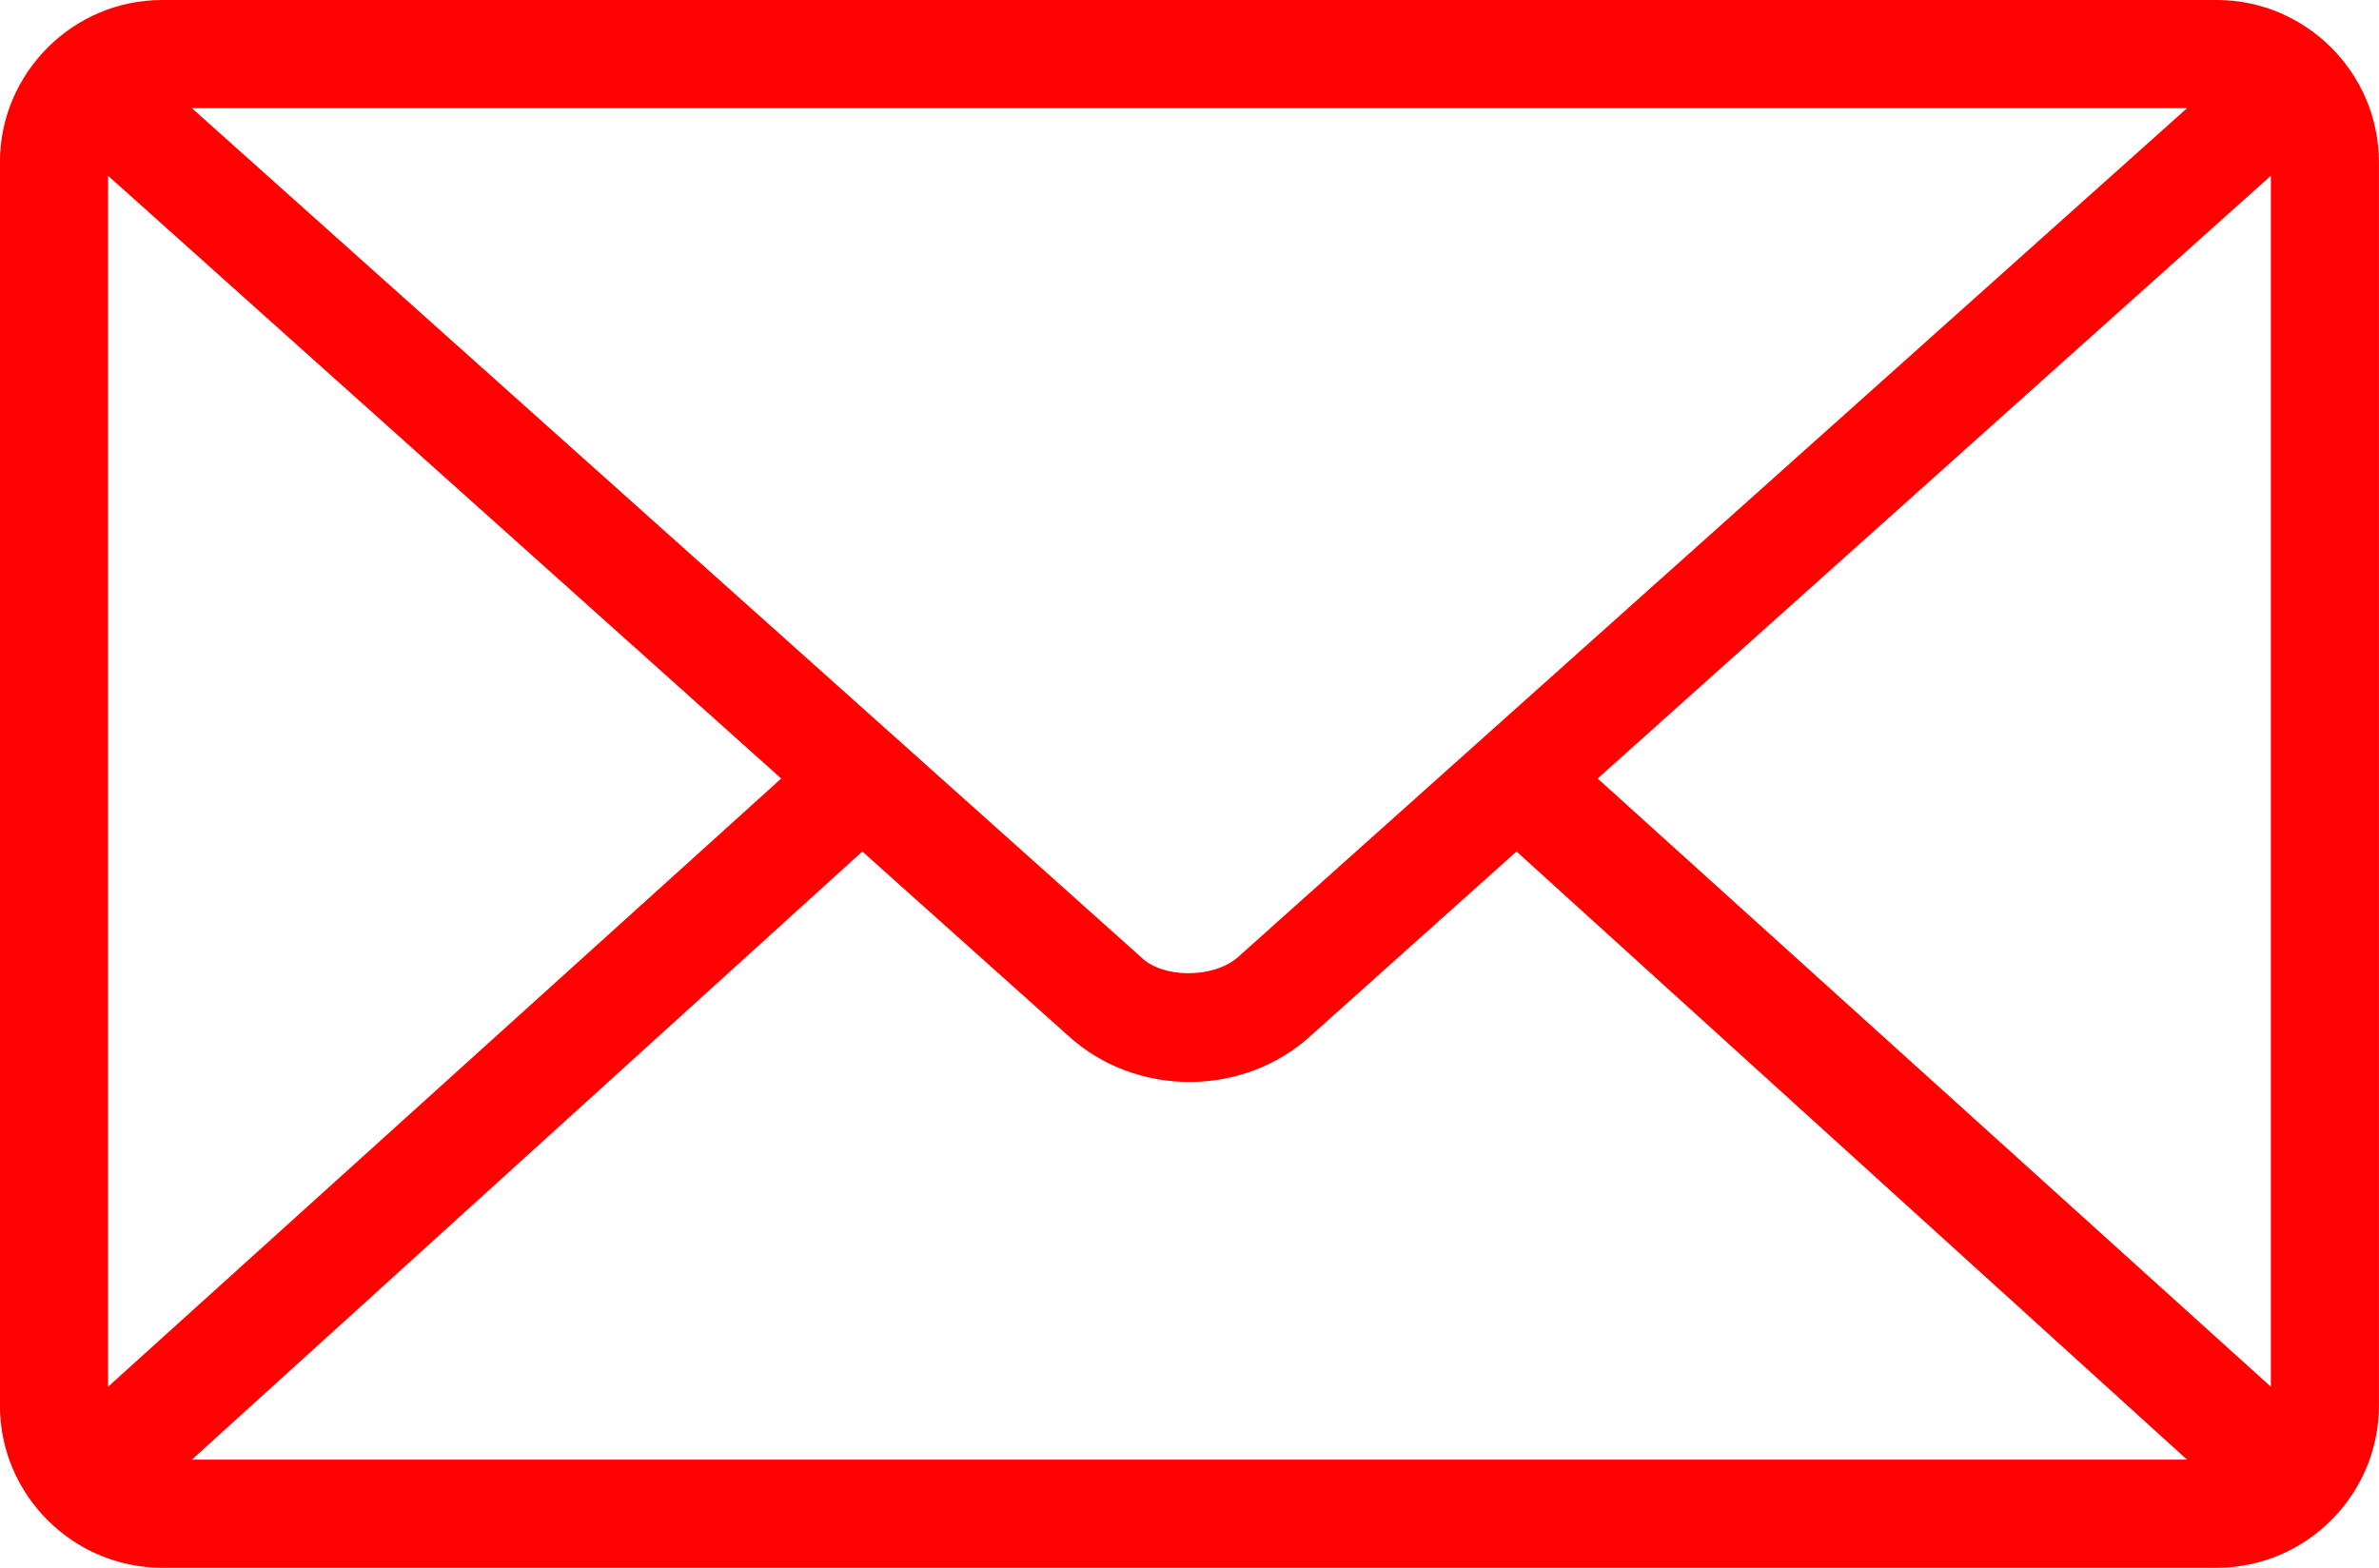 <?xml version="1.0" encoding="utf-8"?>
<!-- Generator: Adobe Illustrator 15.1.0, SVG Export Plug-In . SVG Version: 6.00 Build 0)  -->
<!DOCTYPE svg PUBLIC "-//W3C//DTD SVG 1.1//EN" "http://www.w3.org/Graphics/SVG/1.1/DTD/svg11.dtd">
<svg version="1.1"
	 id="Layer_1" xmlns:dc="http://purl.org/dc/elements/1.1/" xmlns:cc="http://creativecommons.org/ns#" xmlns:rdf="http://www.w3.org/1999/02/22-rdf-syntax-ns#" xmlns:sodipodi="http://sodipodi.sourceforge.net/DTD/sodipodi-0.dtd" xmlns:svg="http://www.w3.org/2000/svg" xmlns:inkscape="http://www.inkscape.org/namespaces/inkscape"
	 xmlns="http://www.w3.org/2000/svg" xmlns:xlink="http://www.w3.org/1999/xlink" x="0px" y="0px" width="33.379px" height="22px"
	 viewBox="33.311 39.037 33.379 22" enable-background="new 33.311 39.037 33.379 22" xml:space="preserve">
<g transform="translate(0,-952.362)">
	<path fill="#ff0100" d="M35.586,991.399c-1.252,0-2.276,1.025-2.276,2.276v17.449c0,1.251,1.023,2.275,2.276,2.275h28.828
		c1.252,0,2.275-1.024,2.275-2.275v-17.449c0-1.251-1.023-2.276-2.275-2.276H35.586z M36.003,992.917h27.994l-13.314,11.911
		c-0.341,0.304-1.062,0.304-1.365,0L36.003,992.917z M34.827,993.865l9.445,8.459l-9.445,8.535V993.865z M65.173,993.865v16.994
		l-9.446-8.535L65.173,993.865z M45.41,1003.348l2.883,2.58c0.949,0.872,2.466,0.872,3.415,0l2.881-2.58l9.408,8.534H36.003
		L45.41,1003.348L45.41,1003.348z"/>
</g>
</svg>
